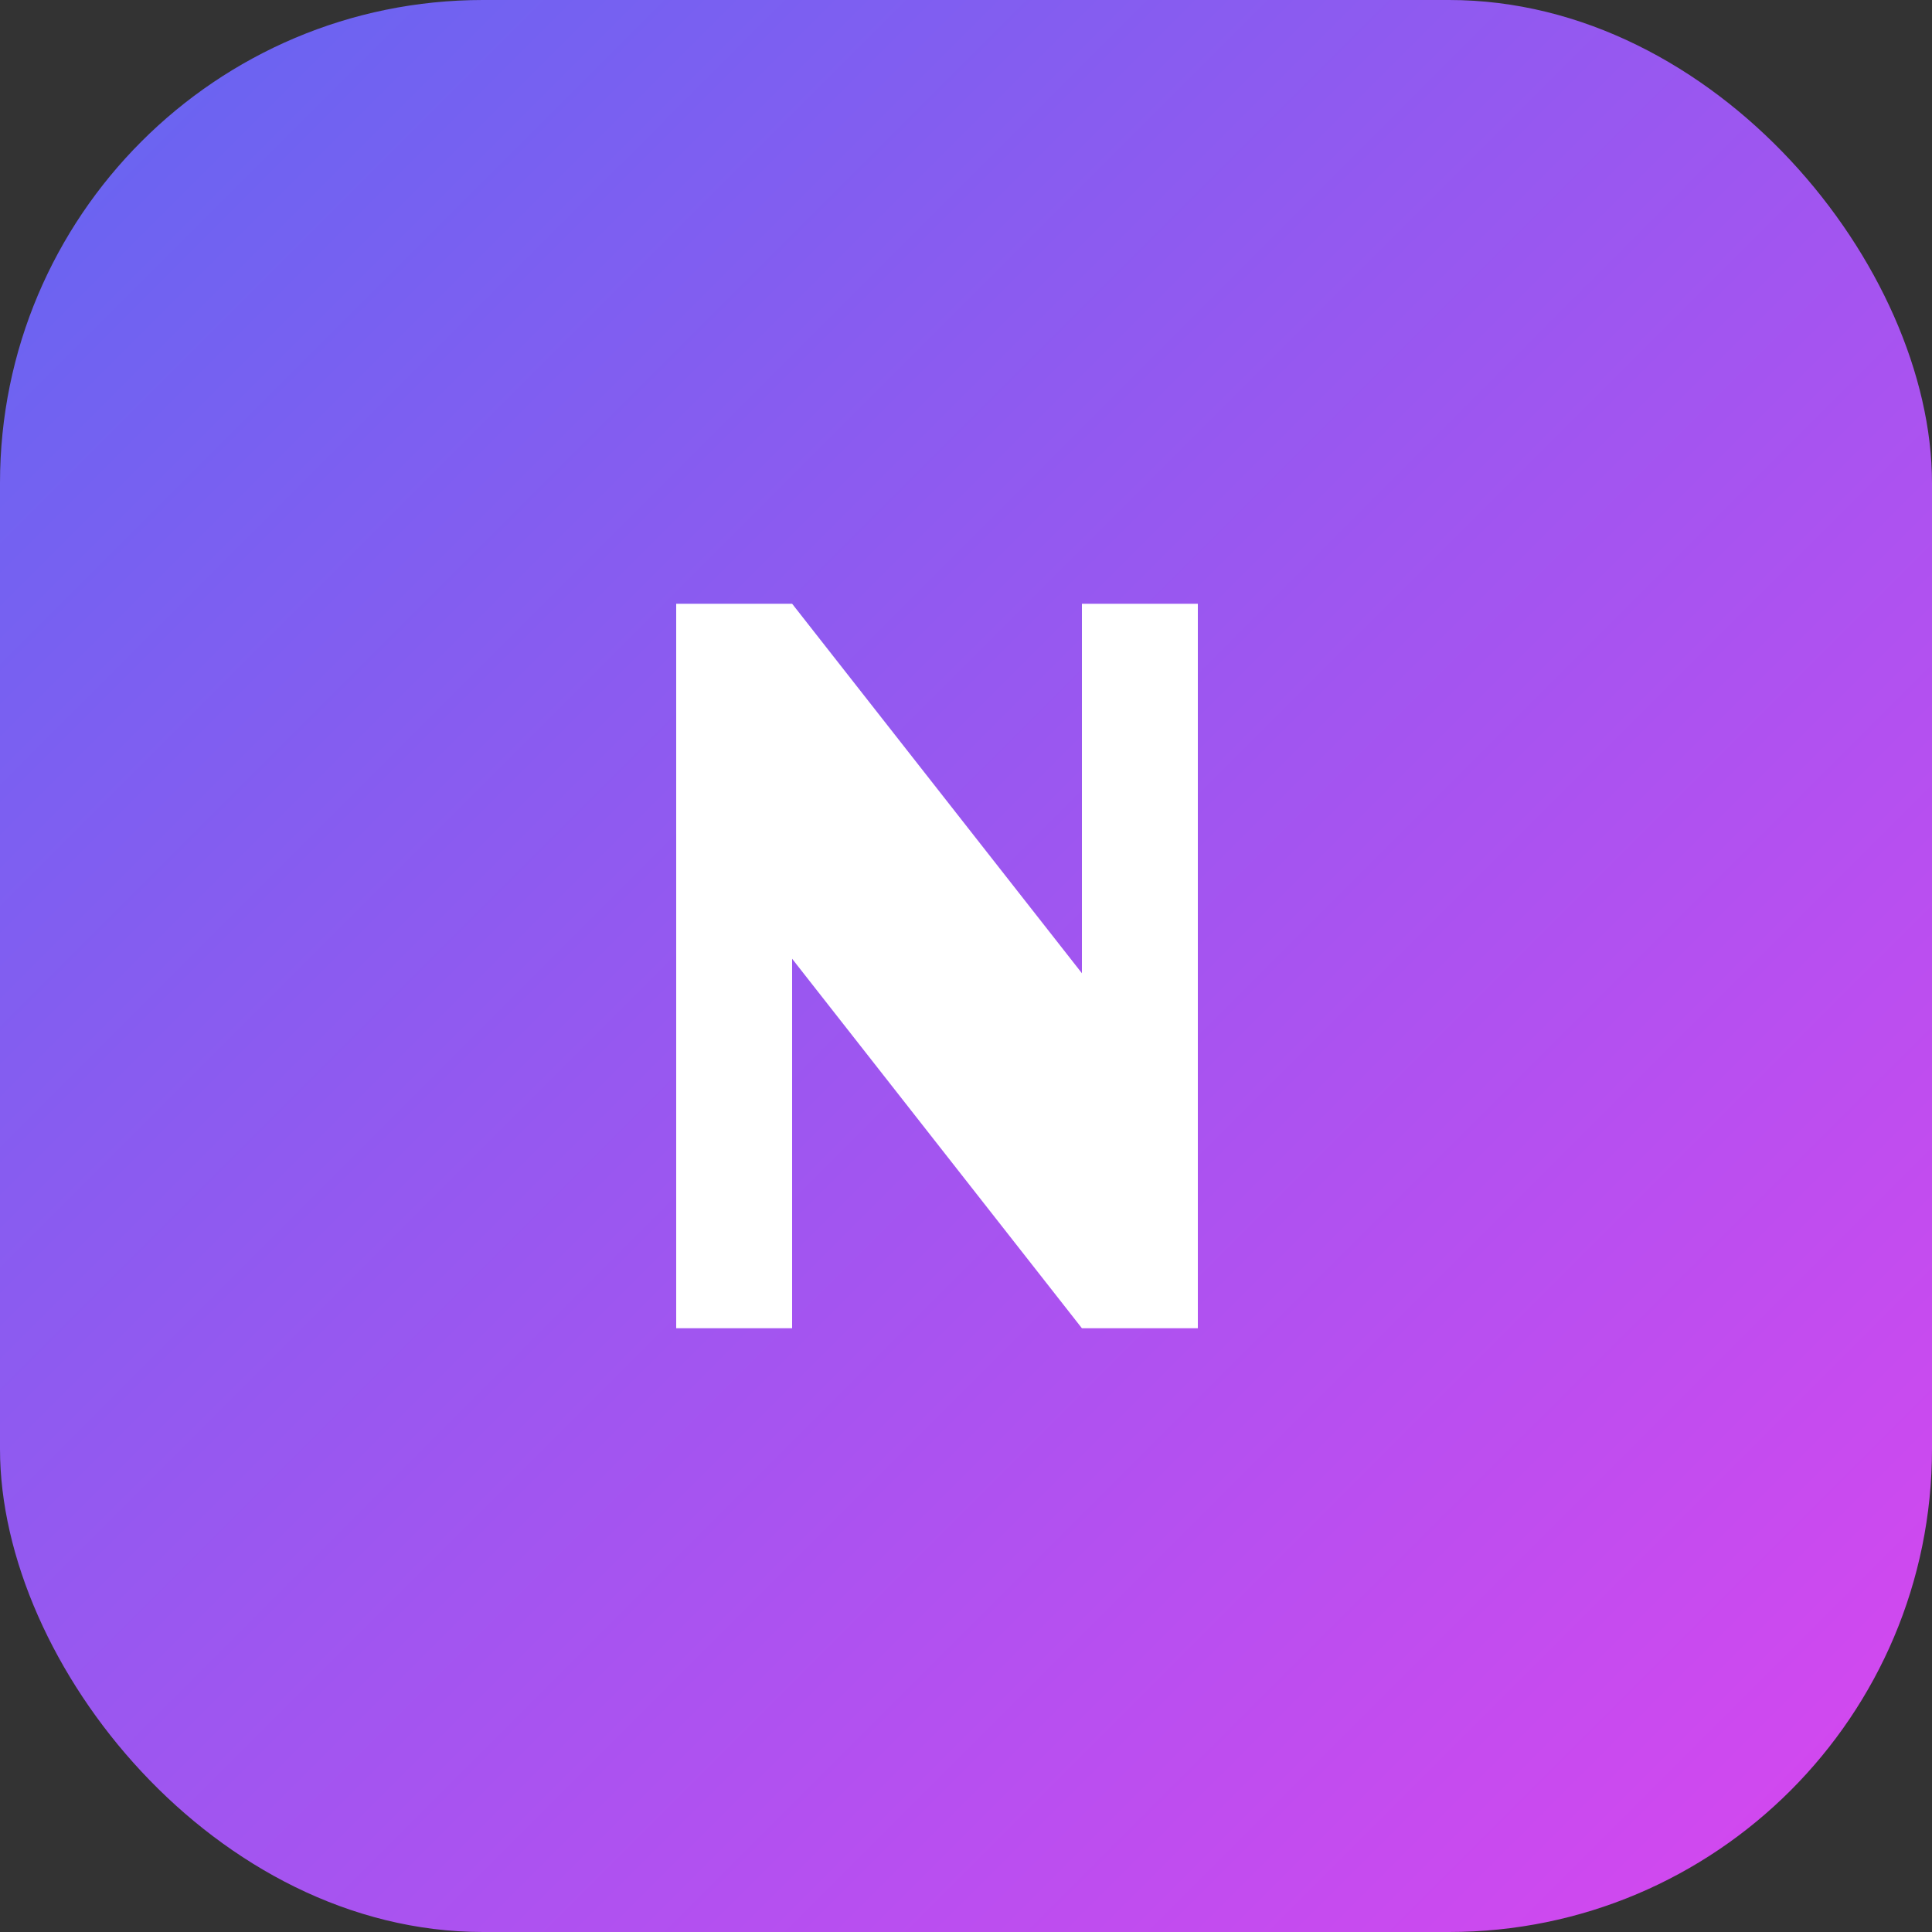 <svg width="32" height="32" viewBox="0 0 32 32" fill="none" xmlns="http://www.w3.org/2000/svg">
    <rect x="0" y="0" width="32" height="32" fill="#333333" stroke="none"/>
    <rect width="32" height="32" rx="8" fill="url(#paint0_linear_1_2)" />
    <path d="M11.2 22V10H13.12L19.52 18.16H17.92V10H19.84V22H17.92L11.52 13.84H13.12V22H11.2Z"
        fill="white" />
    <defs>
        <linearGradient id="paint0_linear_1_2" x1="0" y1="0" x2="32" y2="32"
            gradientUnits="userSpaceOnUse">
            <stop stop-color="#6366F1" />
            <stop offset="1" stop-color="#D946EF" />
        </linearGradient>
    </defs>
</svg>